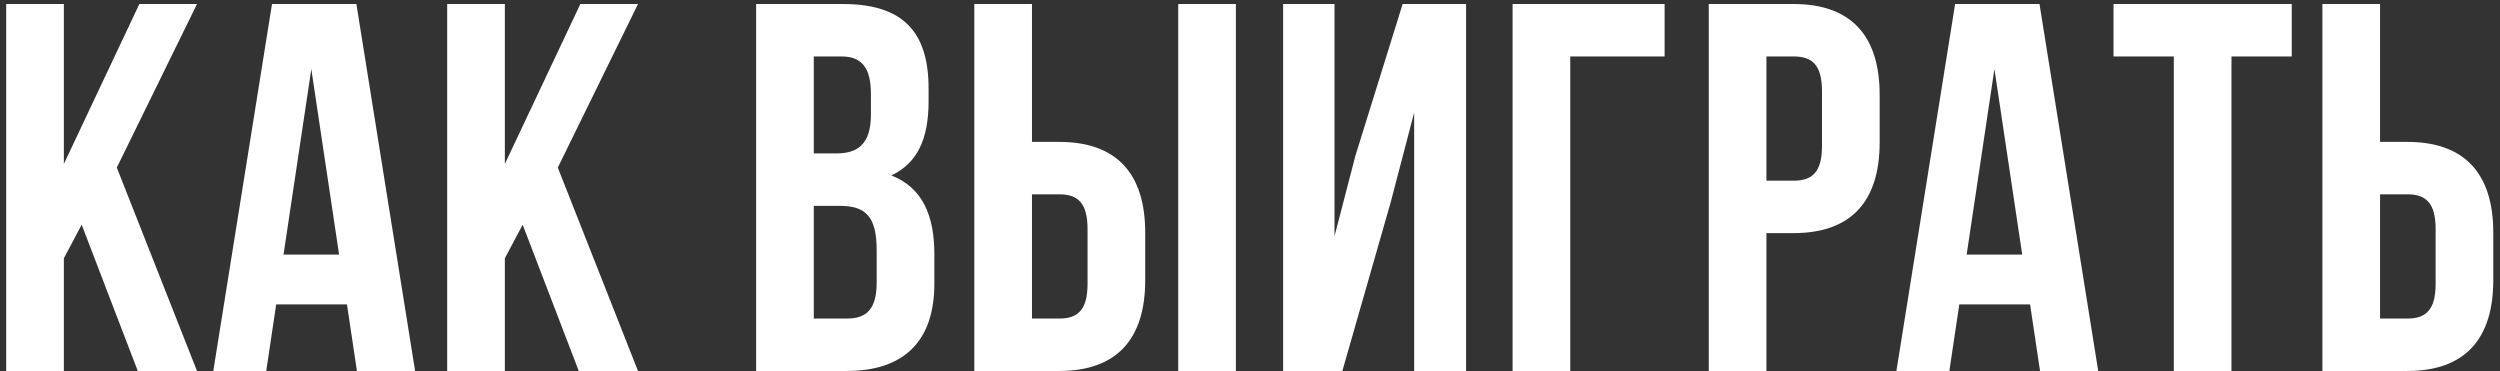 <?xml version="1.0" encoding="UTF-8"?> <svg xmlns="http://www.w3.org/2000/svg" width="310" height="46" viewBox="0 0 310 46" fill="none"><rect x="0" y="0" width="310" height="46" fill="#333333" stroke="none"/><path d="M17.084 46L10.129 27.865L7.919 32.025V46H0.769V0.5H7.919V20.325L17.279 0.5H24.429L14.484 20.78L24.429 46H17.084ZM44.193 0.5L51.473 46H44.258L43.023 37.745H34.248L33.013 46H26.448L33.728 0.5H44.193ZM38.603 8.56L35.158 31.57H42.048L38.603 8.56ZM71.767 46L64.812 27.865L62.602 32.025V46H55.452V0.5H62.602V20.325L71.962 0.5H79.112L69.167 20.78L79.112 46H71.767ZM104.549 0.5C111.959 0.5 115.144 3.945 115.144 10.965V12.59C115.144 17.27 113.714 20.26 110.529 21.755C114.364 23.25 115.859 26.695 115.859 31.505V35.21C115.859 42.23 112.154 46 105.004 46H93.759V0.5H104.549ZM104.094 25.525H100.909V39.5H105.004C107.409 39.5 108.709 38.395 108.709 35.015V31.05C108.709 26.825 107.344 25.525 104.094 25.525ZM104.354 7H100.909V19.025H103.704C106.369 19.025 107.994 17.855 107.994 14.215V11.68C107.994 8.43 106.889 7 104.354 7ZM131.346 46H120.816V0.5H127.966V17.595H131.346C138.496 17.595 142.006 21.56 142.006 28.84V34.755C142.006 42.035 138.496 46 131.346 46ZM127.966 39.5H131.346C133.621 39.5 134.856 38.46 134.856 35.21V28.385C134.856 25.135 133.621 24.095 131.346 24.095H127.966V39.5ZM153.251 46H146.101V0.5H153.251V46ZM172.432 25.135L166.452 46H159.107V0.5H165.477V29.295L168.077 19.285L173.927 0.5H181.792V46H175.357V13.955L172.432 25.135ZM194.711 46H187.561V0.5H206.411V7H194.711V46ZM222.417 0.5C229.567 0.5 233.077 4.465 233.077 11.745V17.66C233.077 24.94 229.567 28.905 222.417 28.905H219.037V46H211.887V0.5H222.417ZM222.417 7H219.037V22.405H222.417C224.692 22.405 225.927 21.365 225.927 18.115V11.29C225.927 8.04 224.692 7 222.417 7ZM252.899 0.5L260.179 46H252.964L251.729 37.745H242.954L241.719 46H235.154L242.434 0.5H252.899ZM247.309 8.56L243.864 31.57H250.754L247.309 8.56ZM262.078 7V0.5H284.178V7H276.703V46H269.553V7H262.078ZM298.507 46H287.977V0.5H295.127V17.595H298.507C305.657 17.595 309.167 21.56 309.167 28.84V34.755C309.167 42.035 305.657 46 298.507 46ZM295.127 39.5H298.507C300.782 39.5 302.017 38.46 302.017 35.21V28.385C302.017 25.135 300.782 24.095 298.507 24.095H295.127V39.5Z" fill="white"></path></svg> 